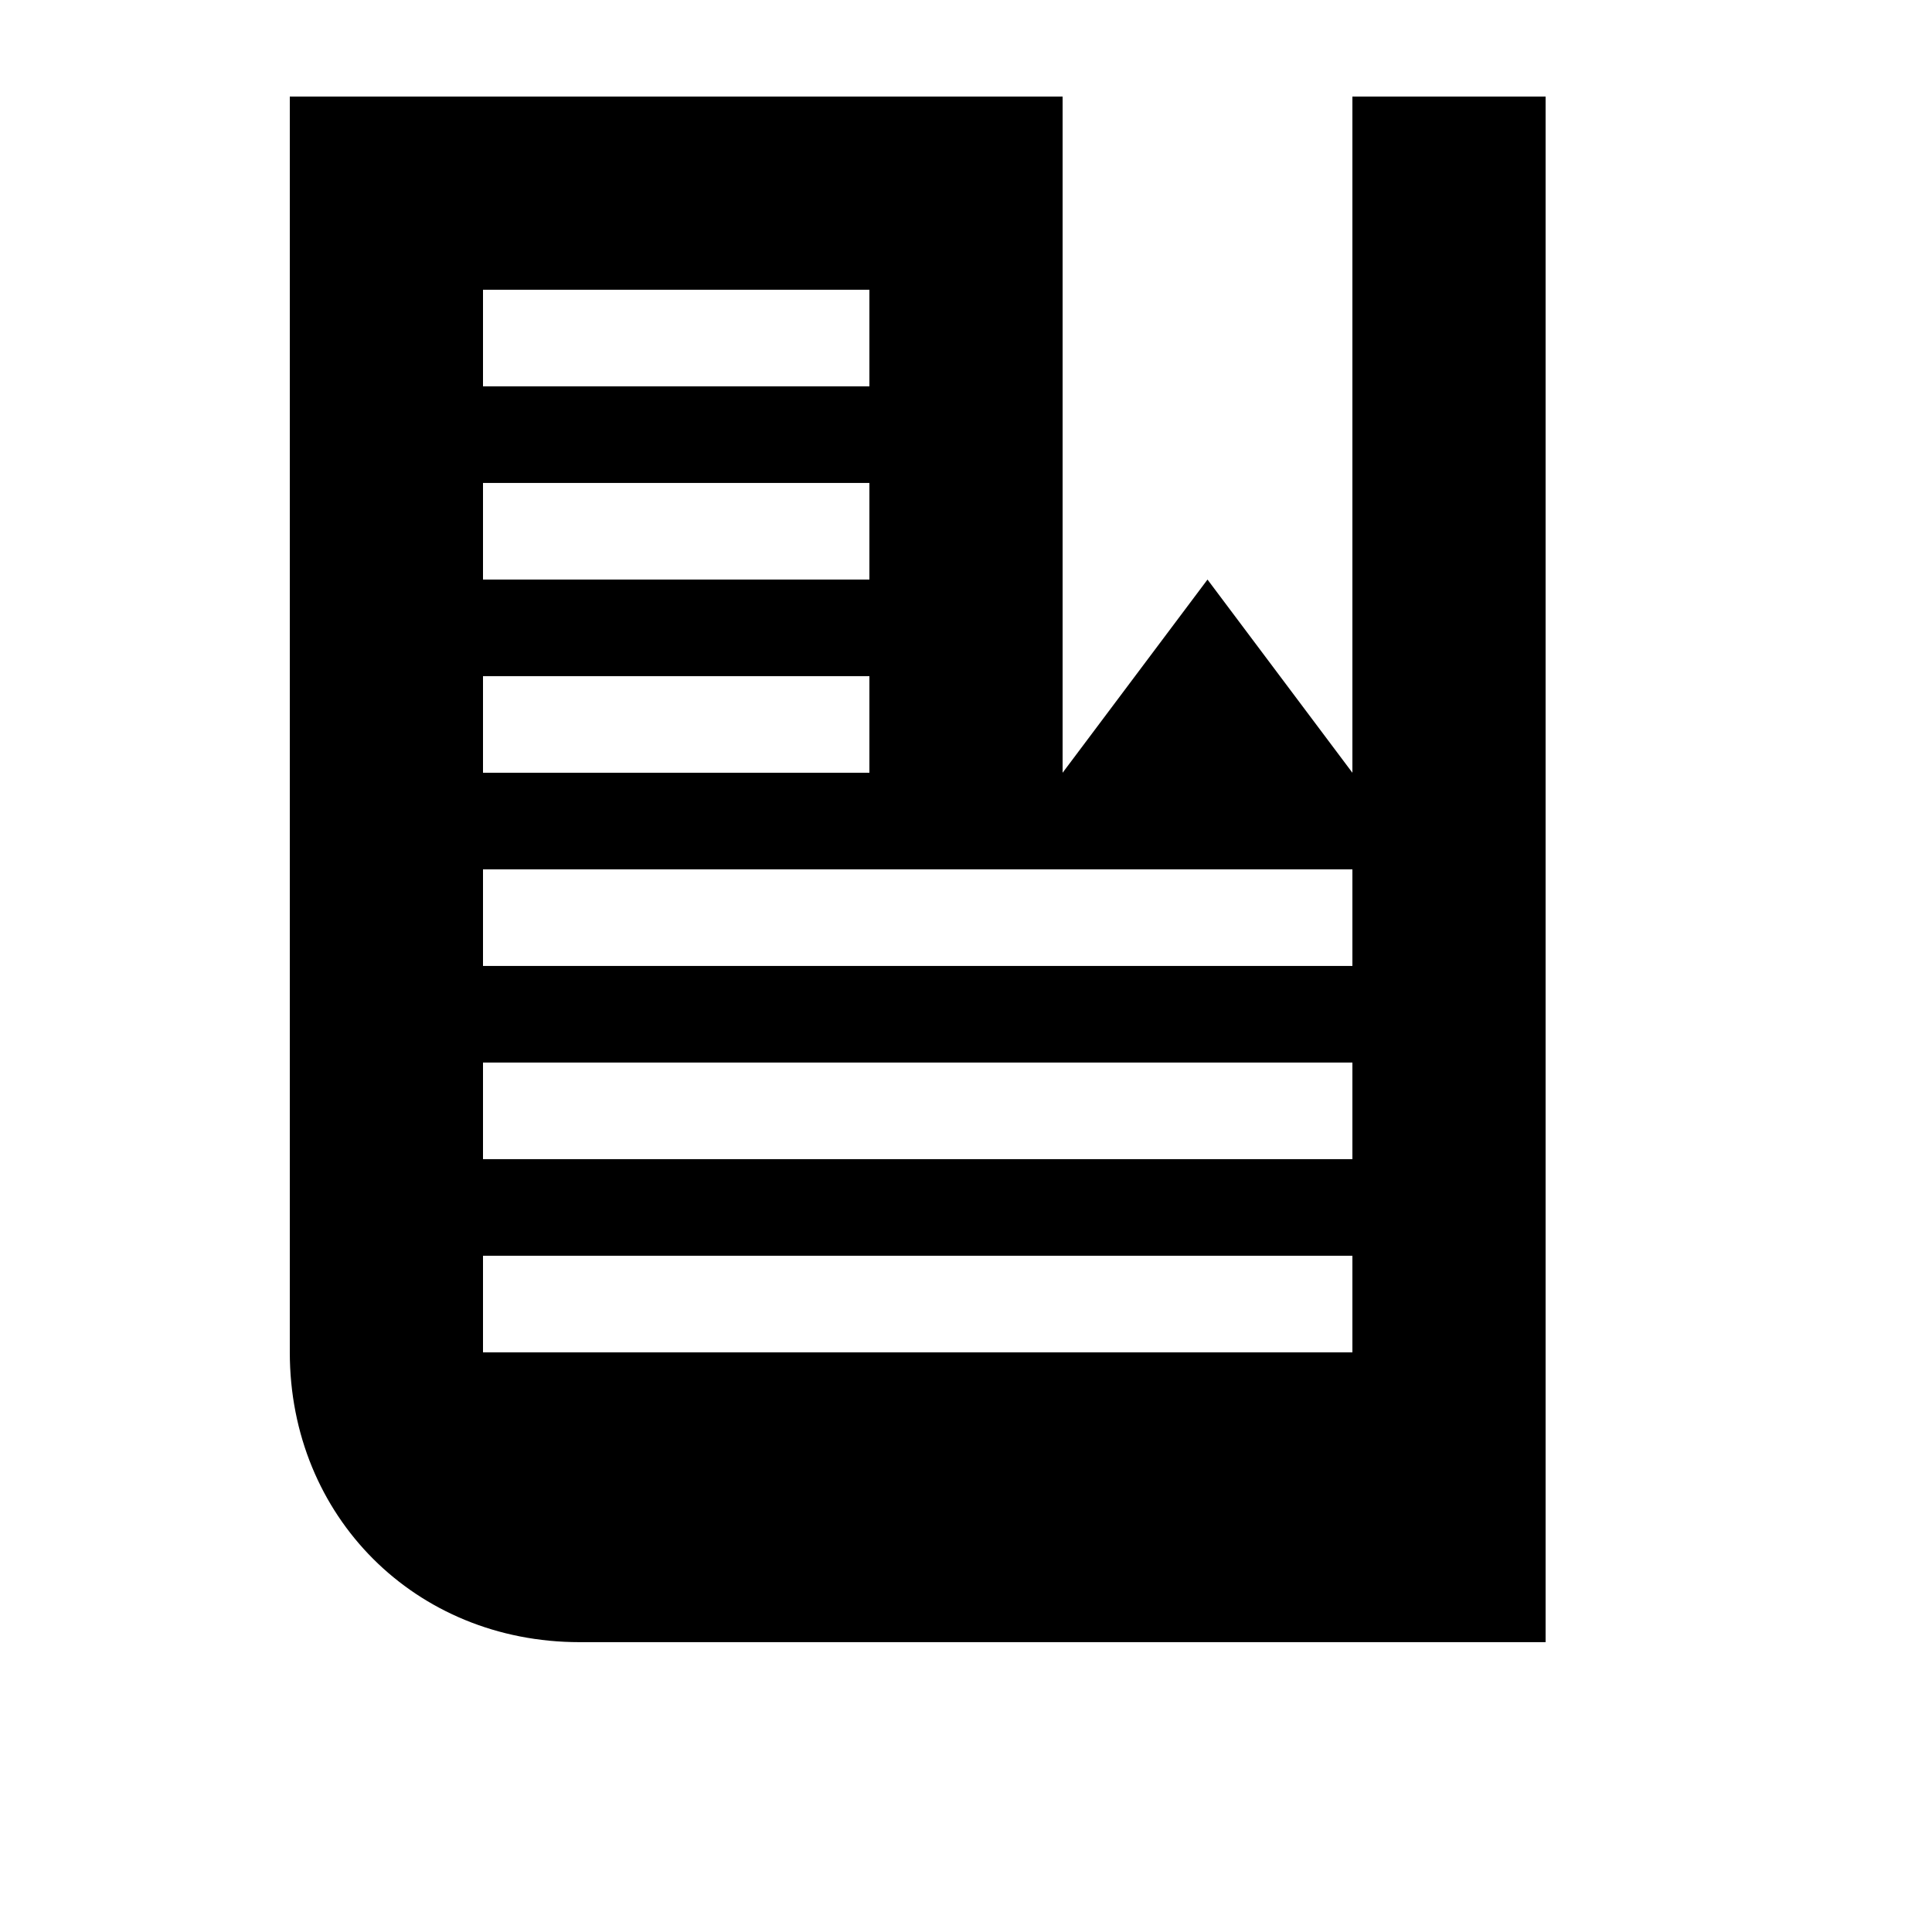 <?xml version="1.0" encoding="UTF-8" standalone="no"?>
<svg
   xmlns:dc="http://purl.org/dc/elements/1.1/"
   xmlns:cc="http://creativecommons.org/ns#"
   xmlns:rdf="http://www.w3.org/1999/02/22-rdf-syntax-ns#"
   xmlns:svg="http://www.w3.org/2000/svg"
   xmlns="http://www.w3.org/2000/svg"
   version="1.1"
   id="svg4651"
   viewBox="0 0 200 200"
   height="56.444mm"
   width="56.444mm">
  <defs
     id="defs4653" />
  <g
     transform="translate(-445.714,-355.219)"
     id="layer1">
    <g
       transform="matrix(10,0,0,-10,425.714,16715.214)"
       id="g4291"
       style="display:inline">
      <path
         d="m 7,1626 9,0 0,1 -9,0 0,-1 z m 0,-2 9,0 0,1 -9,0 0,-1 z m 0,-2 9,0 0,1 -9,0 0,-1 z m 4,9 -4,0 0,-1 4,0 0,1 z m 0,-2 -4,0 0,-1 4,0 0,1 z m 0,4 -4,0 0,-1 4,0 0,1 z m 5,2 2,0 0,-16 -10,0 c -1.7,0 -3,1.3 -3,3 l 0,13 8,0 0,0 0,-7 1.5,2 1.5,-2 0,7 z"
         id="path4293" />
    </g>
  </g>
</svg>
